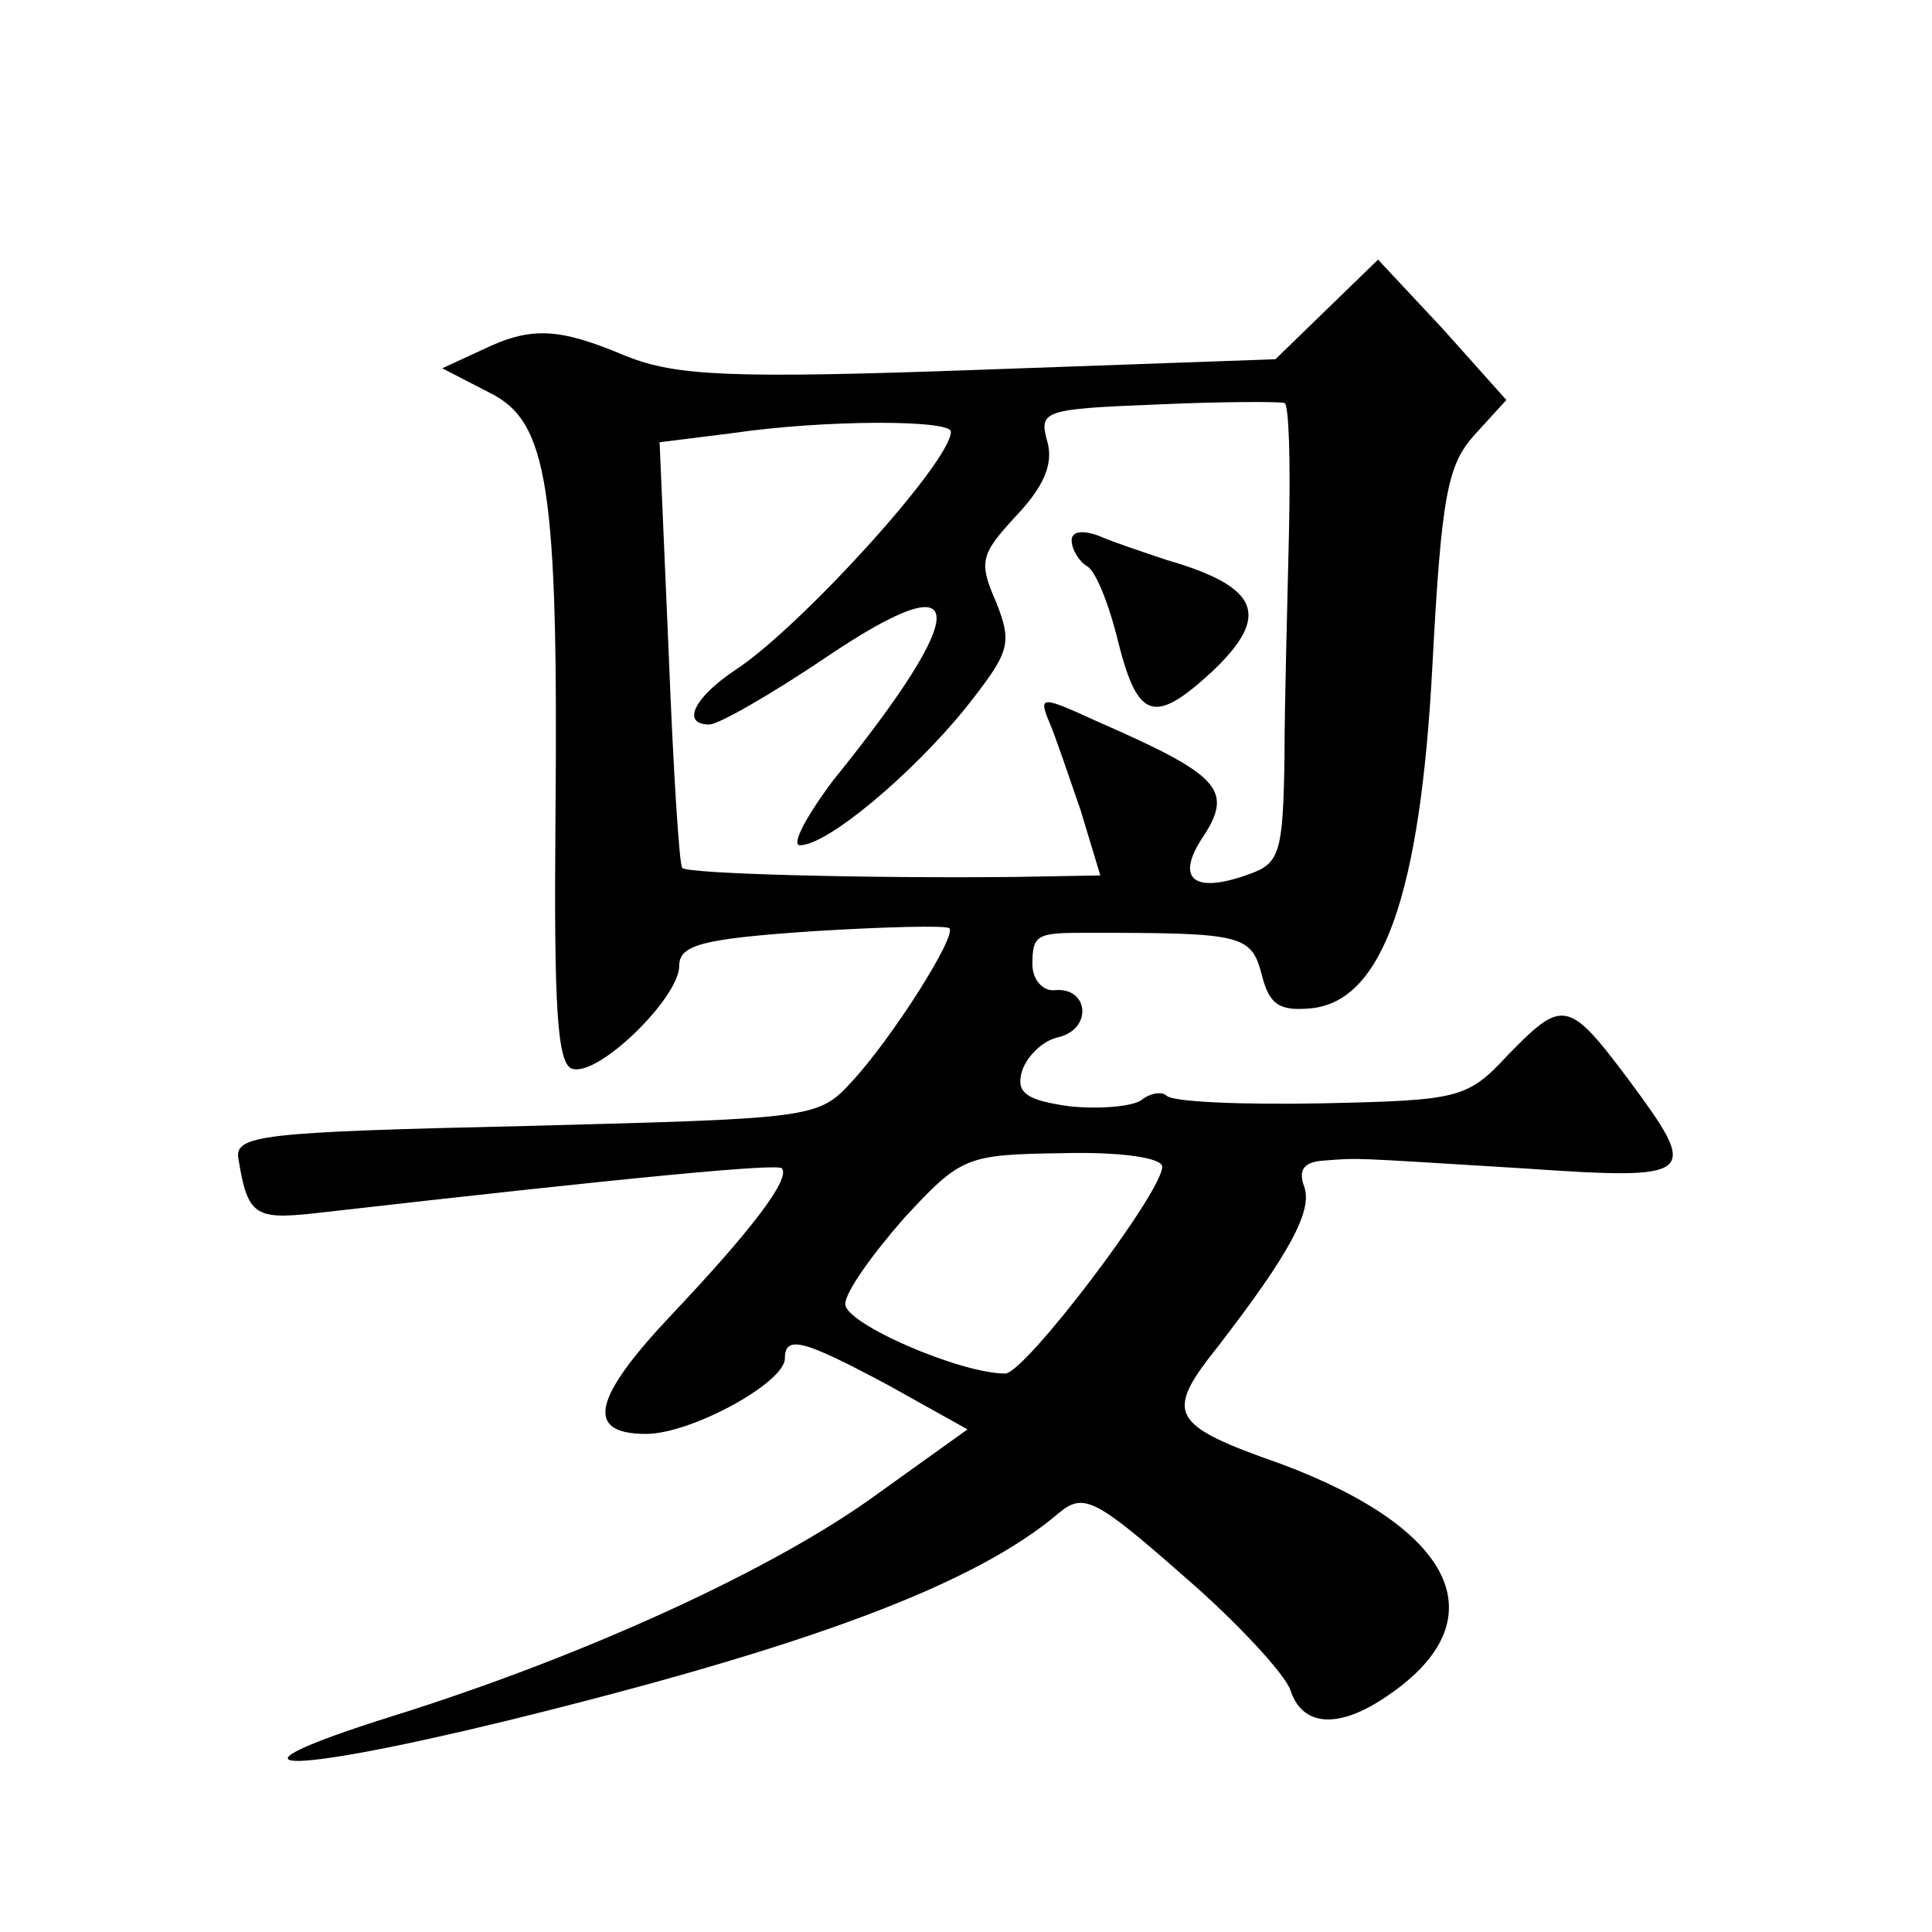 <?xml version="1.0" standalone="no"?>
<!DOCTYPE svg PUBLIC "-//W3C//DTD SVG 20010904//EN"
 "http://www.w3.org/TR/2001/REC-SVG-20010904/DTD/svg10.dtd">
<svg version="1.0" xmlns="http://www.w3.org/2000/svg"
 width="128pt" height="128pt" viewBox="0 0 128 128"
 preserveAspectRatio="xMidYMid meet">
<g transform="translate(0,128) scale(0.1,-0.1)"
fill="#0" stroke="none">
<path d="M879 1075 l-34 -33 -196 -7 c-166 -6 -201 -4 -234 9 -45 19 -63 20 -96
4 l-26 -12 31 -16 c39 -19 46 -61 44 -284 -1 -121 1 -161 11 -164 17 -6 71 47 71
68 0 14 15 18 88 23 48 3 89 4 91 2 5 -5 -38 -73 -65 -102 -22 -24 -26 -24 -216
-29 -176 -4 -193 -6 -190 -22 6 -37 11 -40 49 -36 219 25 307 33 311 30 6 -7 -21
-42 -73 -97 -52 -55 -58 -79 -17 -79 30 0 92 34 92 50 0 16 13 12 69 -18 l52 -29
-60 -43 c-67 -49 -193 -107 -321 -147 -121 -38 -76 -40 76 -3 199 49 310 90 366
138 16 13 24 9 82 -42 36 -31 68 -66 71 -76 8 -24 32 -26 65 -3 73 50 44 110 -71
153 -74 26 -78 33 -42 78 47 61 63 90 57 106 -4 11 0 16 12 17 26 2 17 2 132 -5
117 -8 119 -6 70 60 -39 52 -43 52 -79 15 -27 -29 -32 -30 -124 -32 -53 -1 -98
1 -102 5 -3 3 -11 2 -17 -3 -6 -4 -27 -6 -47 -4 -29 4 -36 9 -32 23 3 10 14 21
25 23 22 6 19 33 -3 31 -8 -1 -15 7 -15 17 0 20 3 21 36 21 103 0 109 -1 116 -28
5 -20 12 -24 33 -22 47 5 72 75 80 227 6 113 10 133 28 153 l21 23 -42 47 -43 46
-34 -33z m-25 -147 c-1 -46 -3 -114 -3 -151 -1 -61 -3 -69 -23 -76 -38 -14 -50
-3 -30 26 19 30 9 40 -71 75 -37 17 -39 17 -32 0 4 -9 13 -36 21 -59 l13 -43 -57
-1 c-96 -1 -217 2 -220 6 -2 2 -6 66 -9 143 l-6 139 48 6 c61 9 145 9 145 1 0 -20
-100 -130 -143 -158 -27 -18 -36 -36 -17 -36 6 0 41 20 78 45 95 64 97 33 4 -82
-18 -24 -28 -43 -22 -43 18 0 73 46 109 90 30 38 32 43 21 71 -12 27 -10 32 13
57 18 19 25 34 21 49 -6 21 -3 22 72 25 44 2 82 2 85 1 3 -1 4 -39 3 -85z m-84
-421 c0 -17 -91 -137 -104 -137 -30 0 -106 33 -106 46 0 8 18 33 39 57 38 41 41
42 105 43 38 1 66 -3 66 -9z M710 922 c0 -6 5 -14 10 -17 6 -3 15 -26 21 -51 13
-51 24 -54 62 -19 39 37 32 56 -30 74 -15 5 -36 12 -45 16 -11 4 -18 3 -18 -3z"/>
</g>
</svg>
